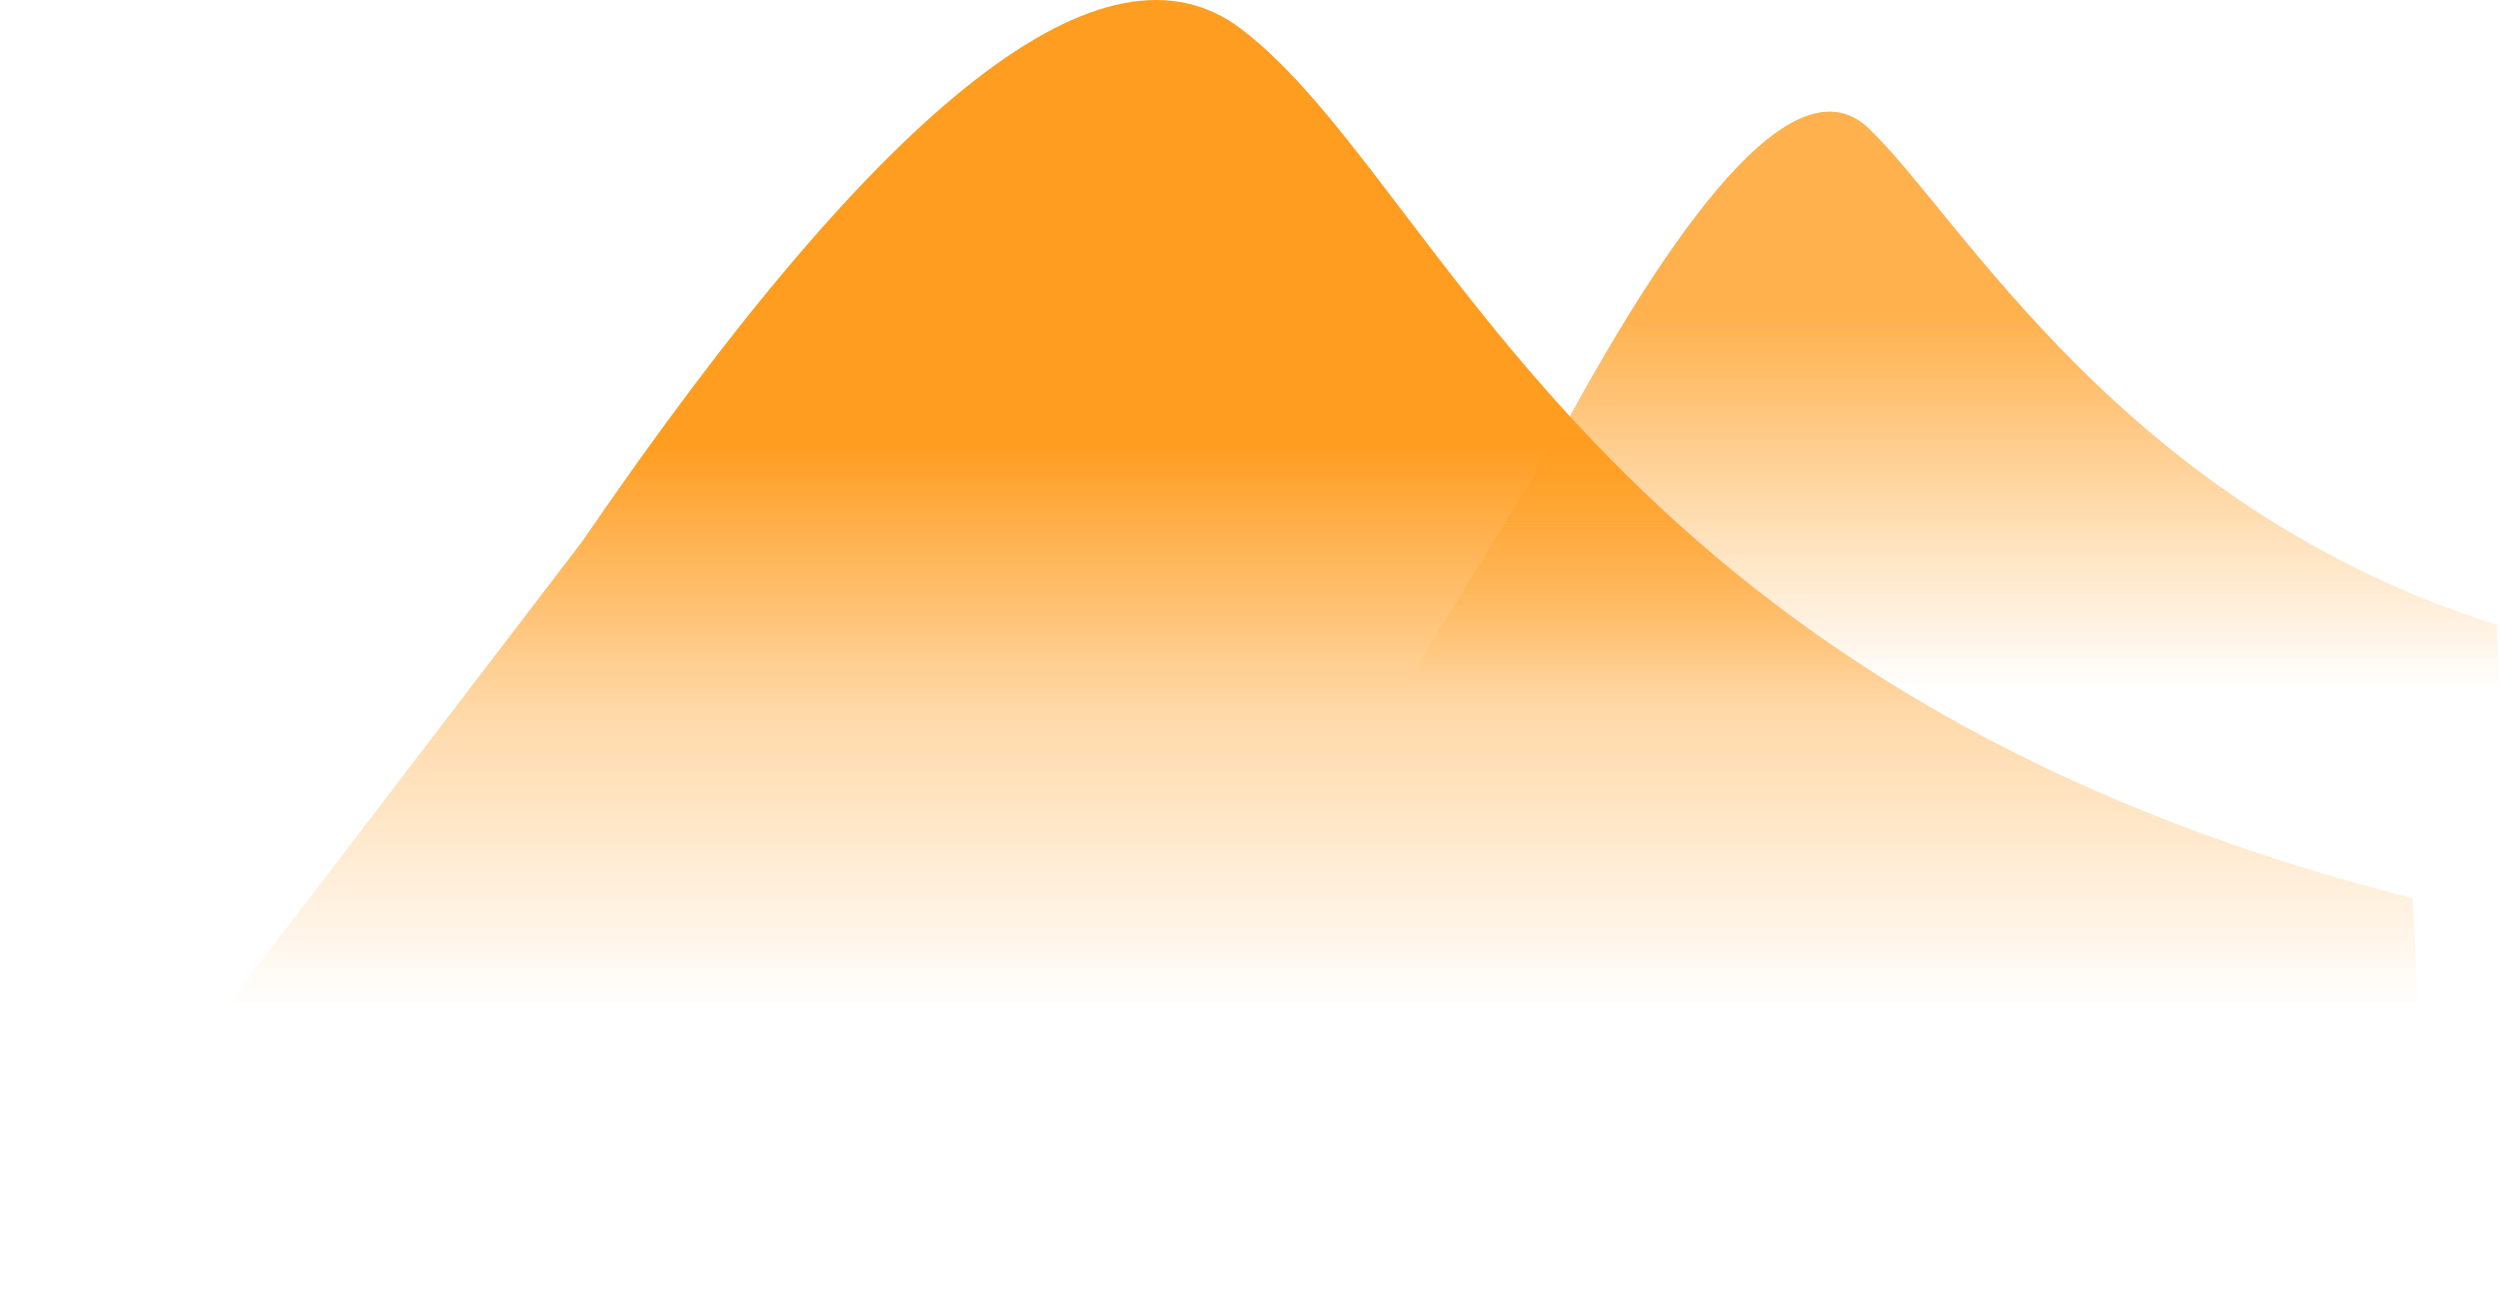 <svg xmlns="http://www.w3.org/2000/svg" xmlns:xlink="http://www.w3.org/1999/xlink" fill="none" version="1.1" width="53.738" height="28" viewBox="0 0 53.738 28"><defs><linearGradient x1="0.5" y1="0.376" x2="0.5" y2="0.788" id="master_svg0_0_3730"><stop offset="0%" stop-color="#FF9D20" stop-opacity="1"/><stop offset="46.274%" stop-color="#FF9D20" stop-opacity="0.4"/><stop offset="100%" stop-color="#FF9D20" stop-opacity="0"/></linearGradient><linearGradient x1="0.5" y1="0.314" x2="0.5" y2="0.788" id="master_svg1_0_3734"><stop offset="0%" stop-color="#FF9D20" stop-opacity="1"/><stop offset="57.131%" stop-color="#FF9D20" stop-opacity="0.4"/><stop offset="100%" stop-color="#FF9D20" stop-opacity="0"/></linearGradient></defs><g><g><path d="M0,28L12.508,11.648C19.046,2.093,23.768,-1.583,26.675,0.619C31.036,3.922,34.214,14.84,51.861,19.307C52.046,22.652,52.046,25.55,51.861,28L0,28Z" fill-rule="evenodd" fill="url(#master_svg0_0_3730)" fill-opacity="1"/></g><g style="opacity:0.8;"><path d="M27.966,18.4L33.684,9.056C36.673,3.596,38.832,1.495,40.161,2.753C42.154,4.641,45.607,10.88,53.674,13.432C53.759,15.344,53.759,17,53.674,18.4L27.966,18.4Z" fill-rule="evenodd" fill="url(#master_svg1_0_3734)" fill-opacity="1"/></g></g></svg>